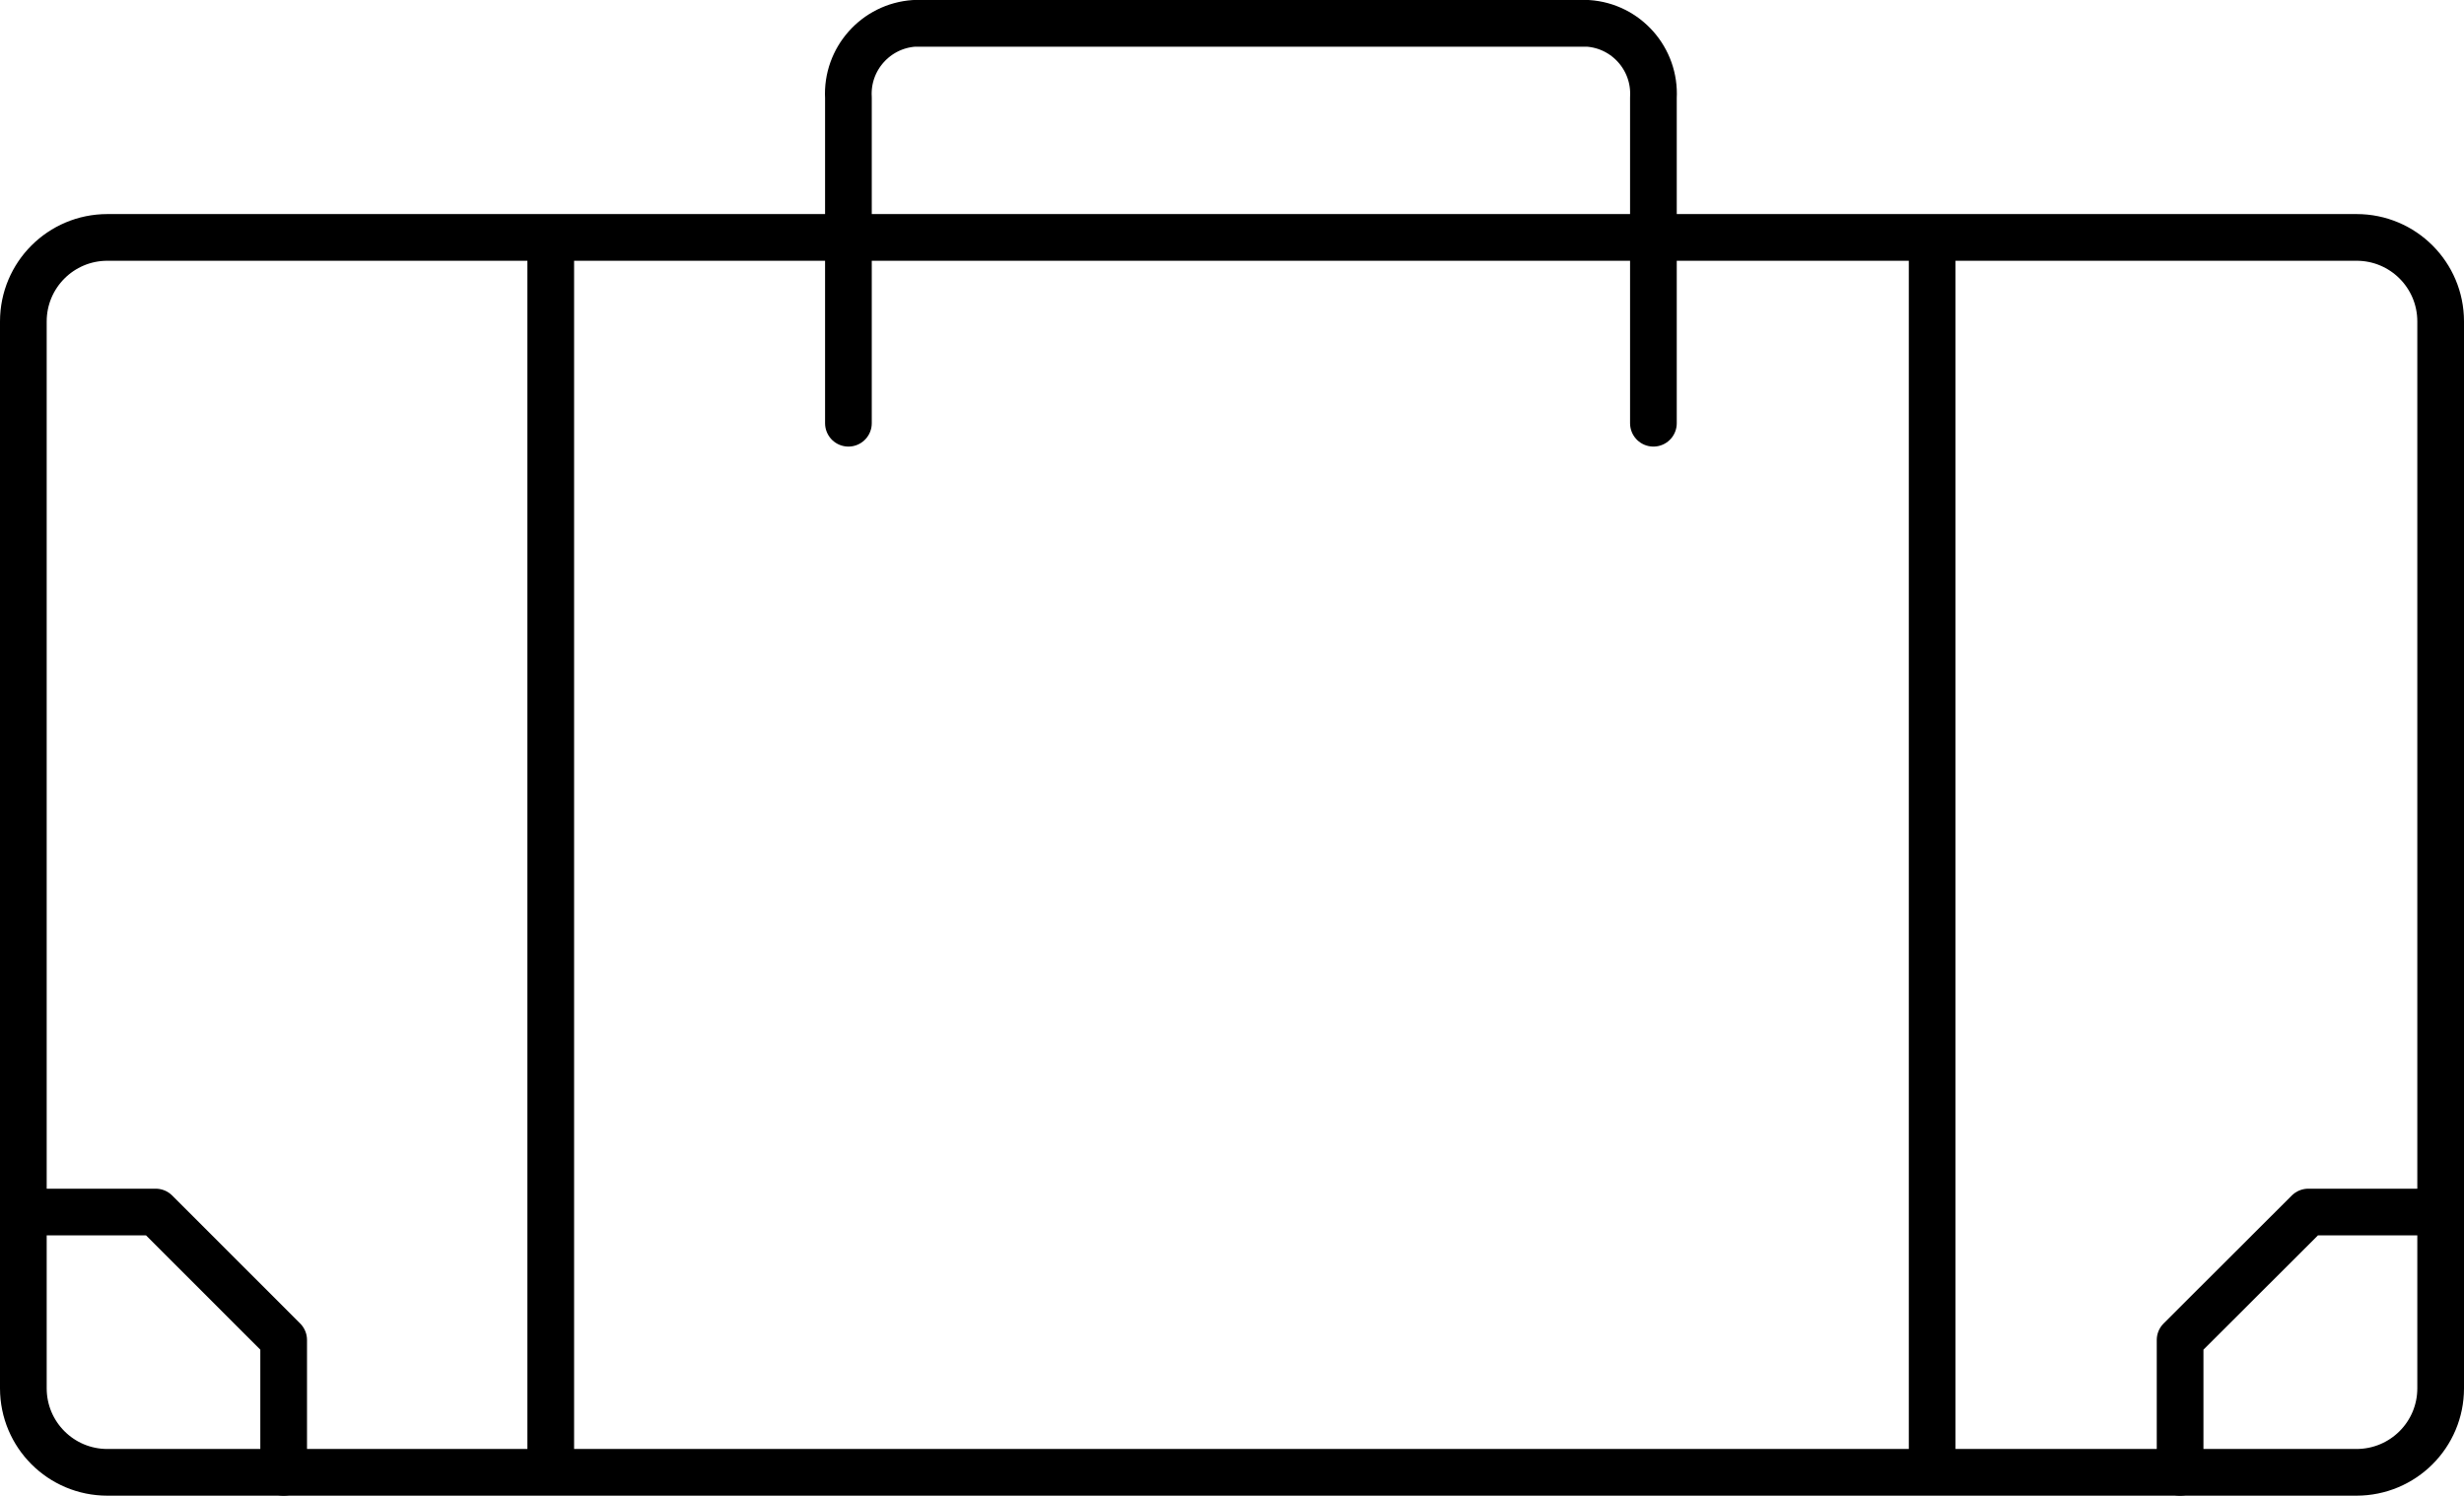 <?xml version="1.0" encoding="UTF-8"?>
<svg id="Layer_1" xmlns="http://www.w3.org/2000/svg" version="1.1" viewBox="0 0 105.54 64.08">
  <!-- Generator: Adobe Illustrator 29.2.1, SVG Export Plug-In . SVG Version: 2.1.0 Build 116)  -->
  <defs>
    <style>
      .st0 {
        fill: none;
        stroke: #000;
        stroke-linecap: round;
        stroke-linejoin: round;
        stroke-width: 2px;
      }
    </style>
  </defs>
  <g id="Group_365">
    <path id="Rectangle_116" class="st0" d="M4.6,10.17h96.34c1.99,0,3.6,1.61,3.6,3.6v45.7c0,1.99-1.61,3.6-3.61,3.6H4.6c-1.99,0-3.6-1.61-3.6-3.6,0,0,0,0,0,0V13.77c0-1.99,1.61-3.6,3.6-3.6h0Z"/>
    <line id="Line_54" class="st0" x1="82.76" y1="62.28" x2="82.76" y2="10.96"/>
    <path id="Path_205" class="st0" d="M36.34,18.13V4.18c-.09-1.65,1.17-3.07,2.82-3.18h28.85c1.65.11,2.9,1.53,2.81,3.18v13.95"/>
    <line id="Line_56" class="st0" x1="23.59" y1="62.28" x2="23.59" y2="10.96"/>
    <path id="Path_206" class="st0" d="M104.54,51.92h-5.67l-5.49,5.48v5.67"/>
    <path id="Path_208" class="st0" d="M1,51.92h5.67l5.48,5.48v5.67"/>
  </g>
</svg>